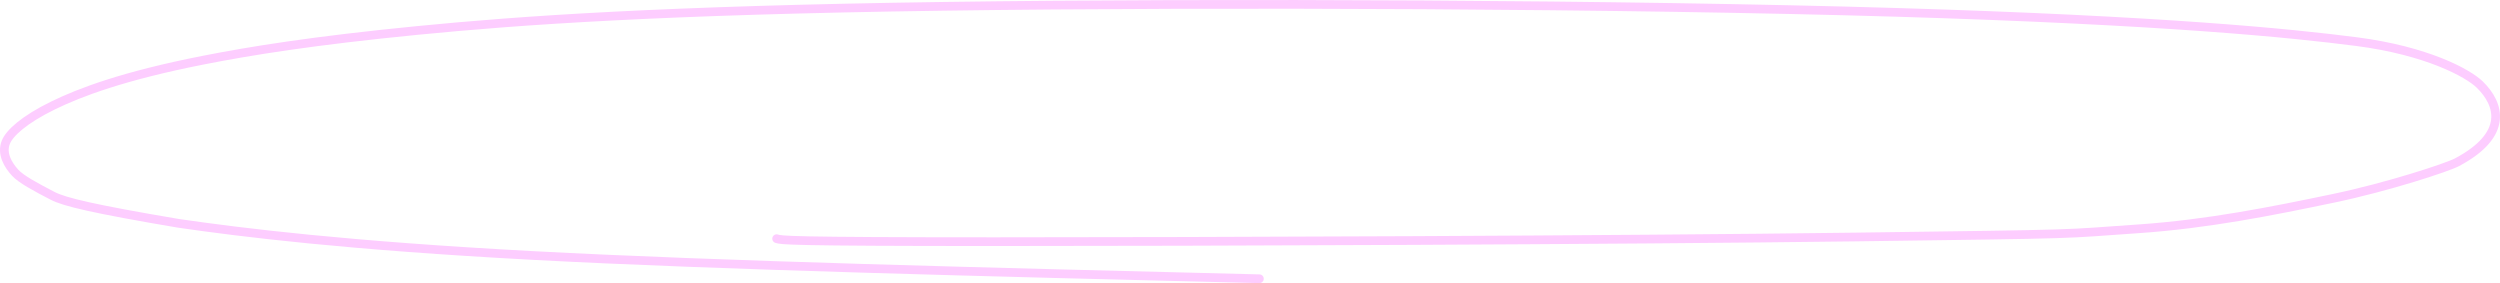 <?xml version="1.0" encoding="UTF-8"?> <svg xmlns="http://www.w3.org/2000/svg" width="574" height="65" viewBox="0 0 574 65" fill="none"><path d="M178.315 54.801C179.39 55.143 180.466 55.484 228.378 55.486C276.29 55.488 371.007 55.141 425.808 54.418C480.61 53.696 472.534 53.801 491.067 52.529C506.833 51.446 521.545 48.505 535.764 45.531C548.422 42.883 561.923 38.42 564.109 37.261C576.1 30.899 573.92 23.902 569.385 19.448C566.673 16.786 557.208 11.643 541.061 9.556C526.076 7.62 497.026 4.677 435.439 2.837C373.852 0.996 280.538 0.545 216.289 1.456C152.04 2.366 119.683 4.652 95.814 6.995C71.944 9.337 57.543 11.668 46.609 13.821C28.358 17.415 18.368 21.196 12.206 24.204C5.503 27.475 2.177 30.576 1.35 32.629C0.275 35.299 1.874 37.906 3.484 39.662C4.842 41.142 8.106 42.901 12.071 44.96C14.783 46.369 21.234 47.936 40.978 51.278C55.615 53.398 79.629 56.38 122.49 58.667C165.35 60.953 226.33 62.454 289.158 64" stroke="#FDCDFF" stroke-width="2" stroke-linecap="round"></path></svg> 